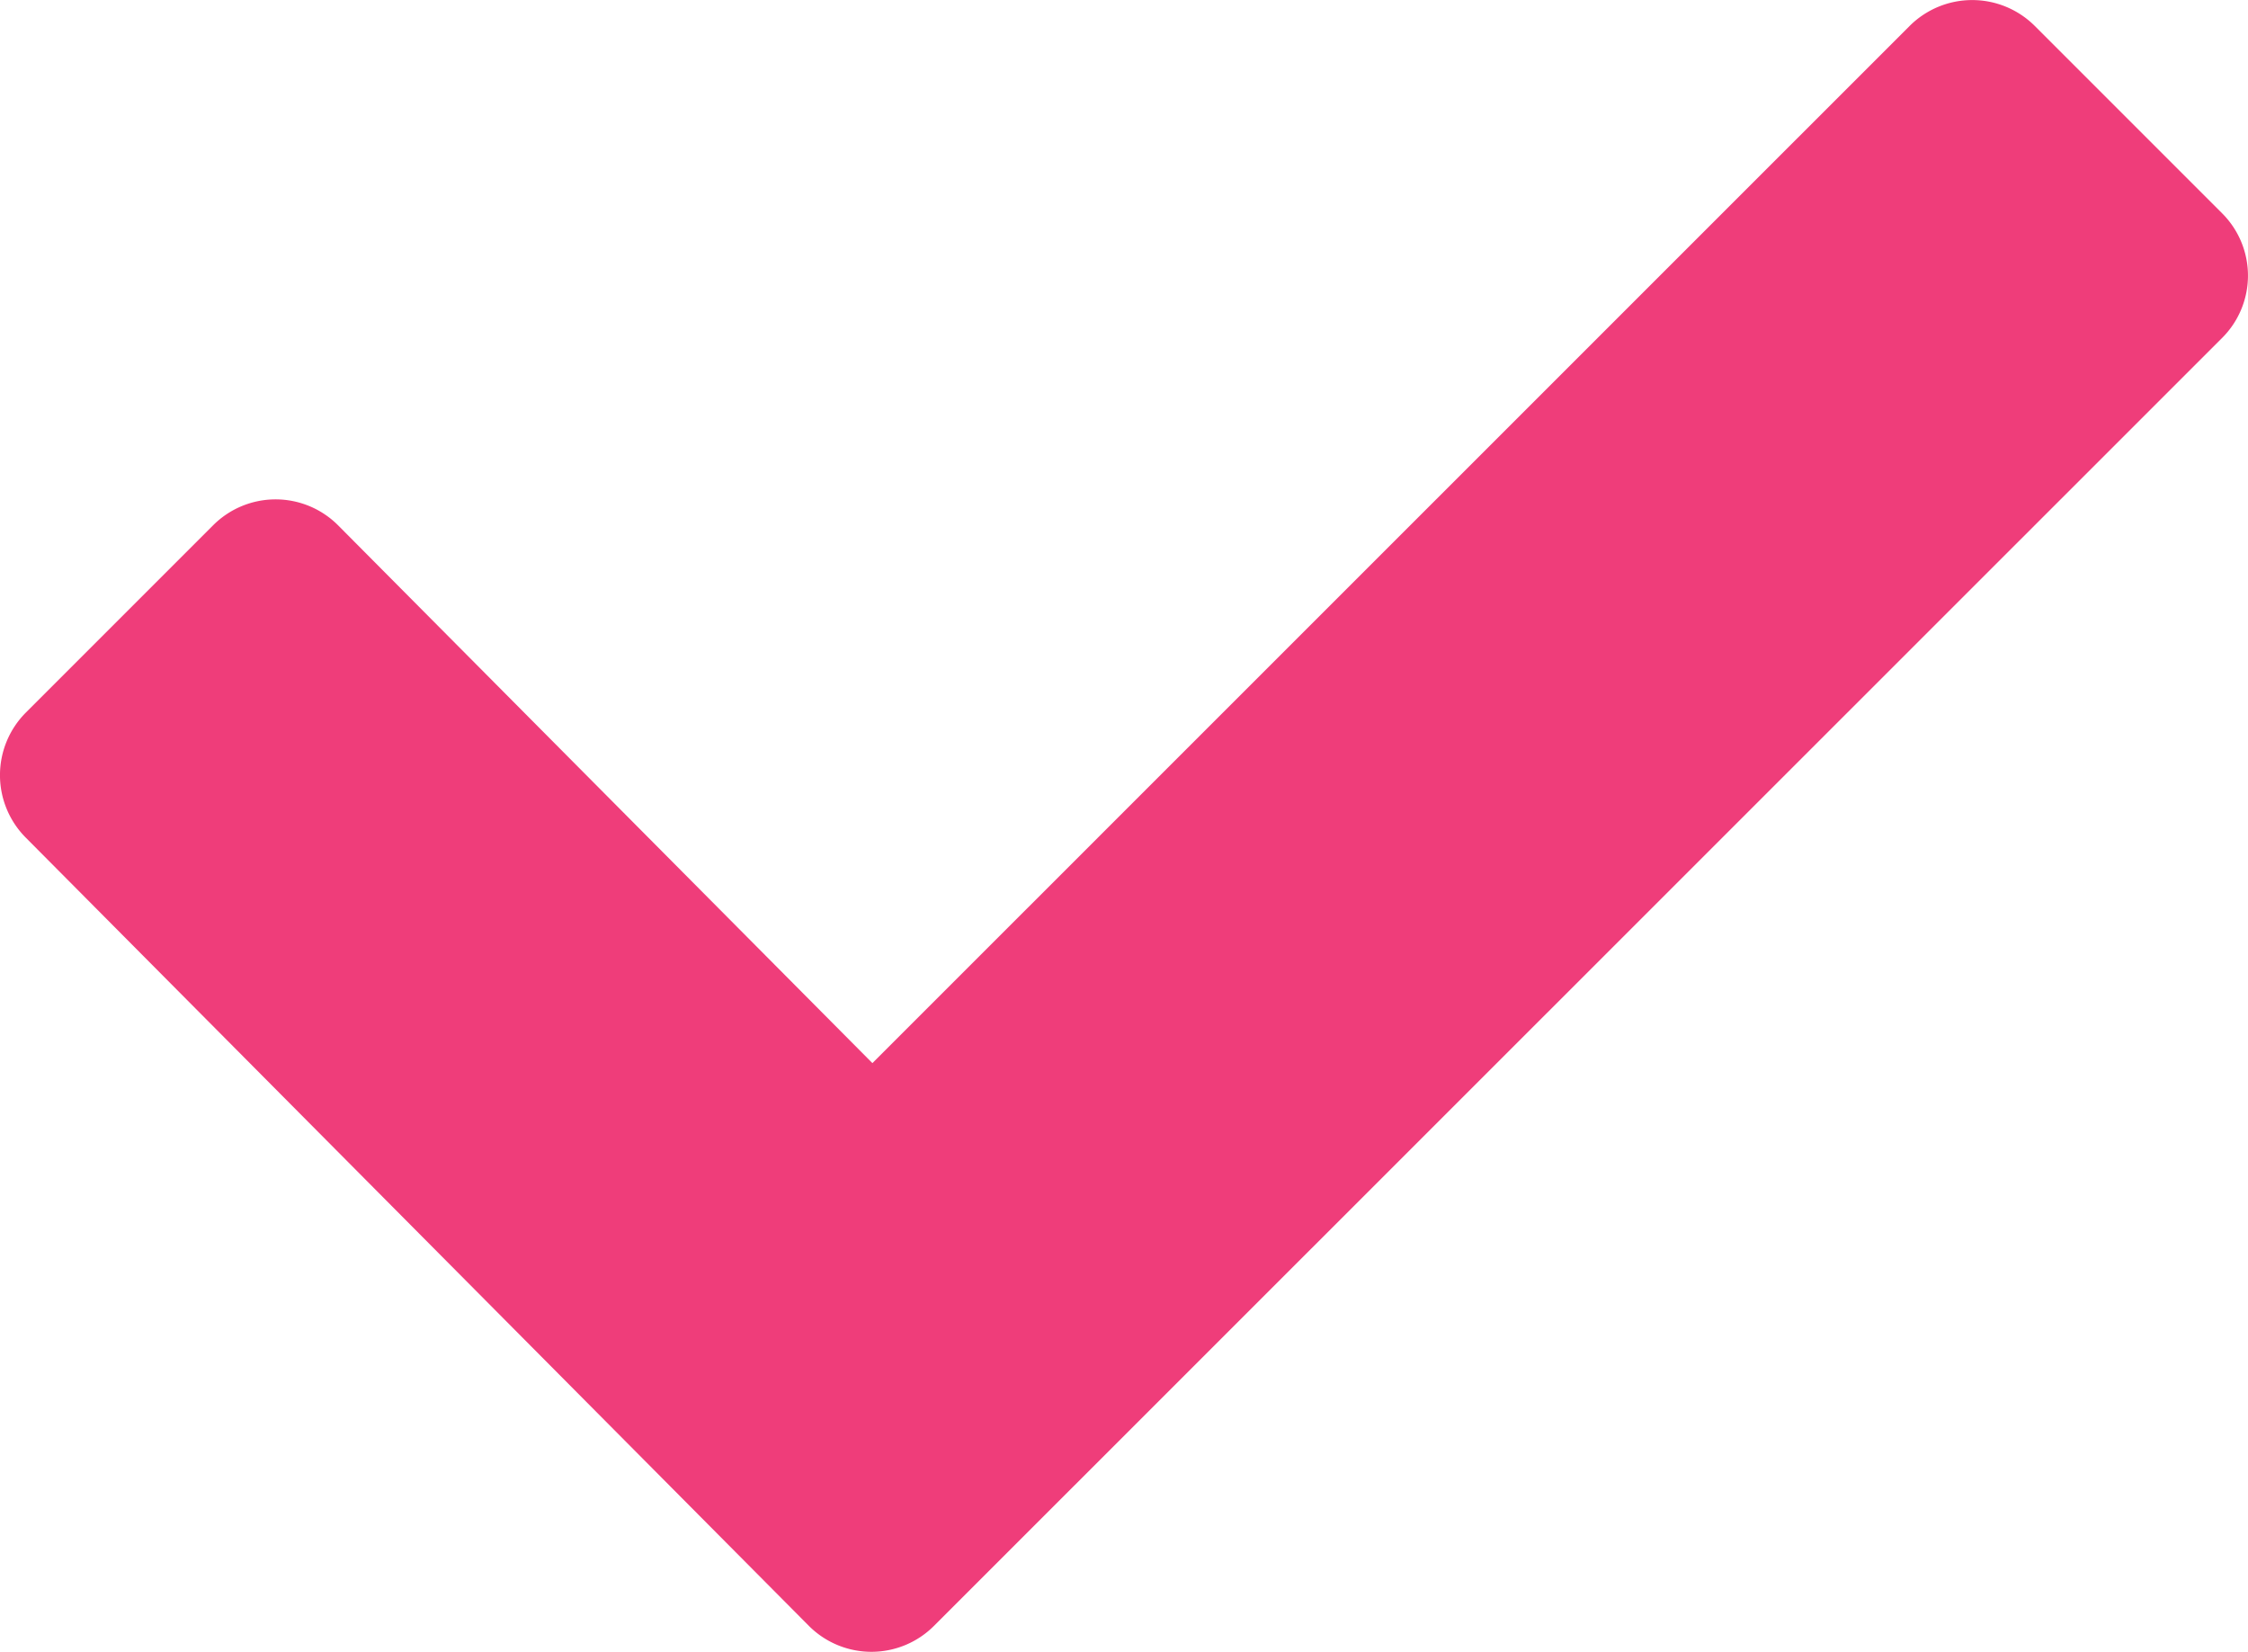 <svg id="check-mark_1_" data-name="check-mark (1)" xmlns="http://www.w3.org/2000/svg" width="27.587" height="20.269" viewBox="0 0 27.587 20.269">
  <path id="Path_19548" data-name="Path 19548" d="M27.267,8.432,11.46,24.235a1.085,1.085,0,0,1-1.532,0L.316,14.561a1.087,1.087,0,0,1,0-1.533l2.3-2.3a1.083,1.083,0,0,1,1.532,0l6.558,6.6L23.436,4.6a1.087,1.087,0,0,1,1.533,0l2.3,2.3A1.08,1.08,0,0,1,27.267,8.432Z" transform="translate(0 -4.283)" fill="#ef3d7a"/>
</svg>
